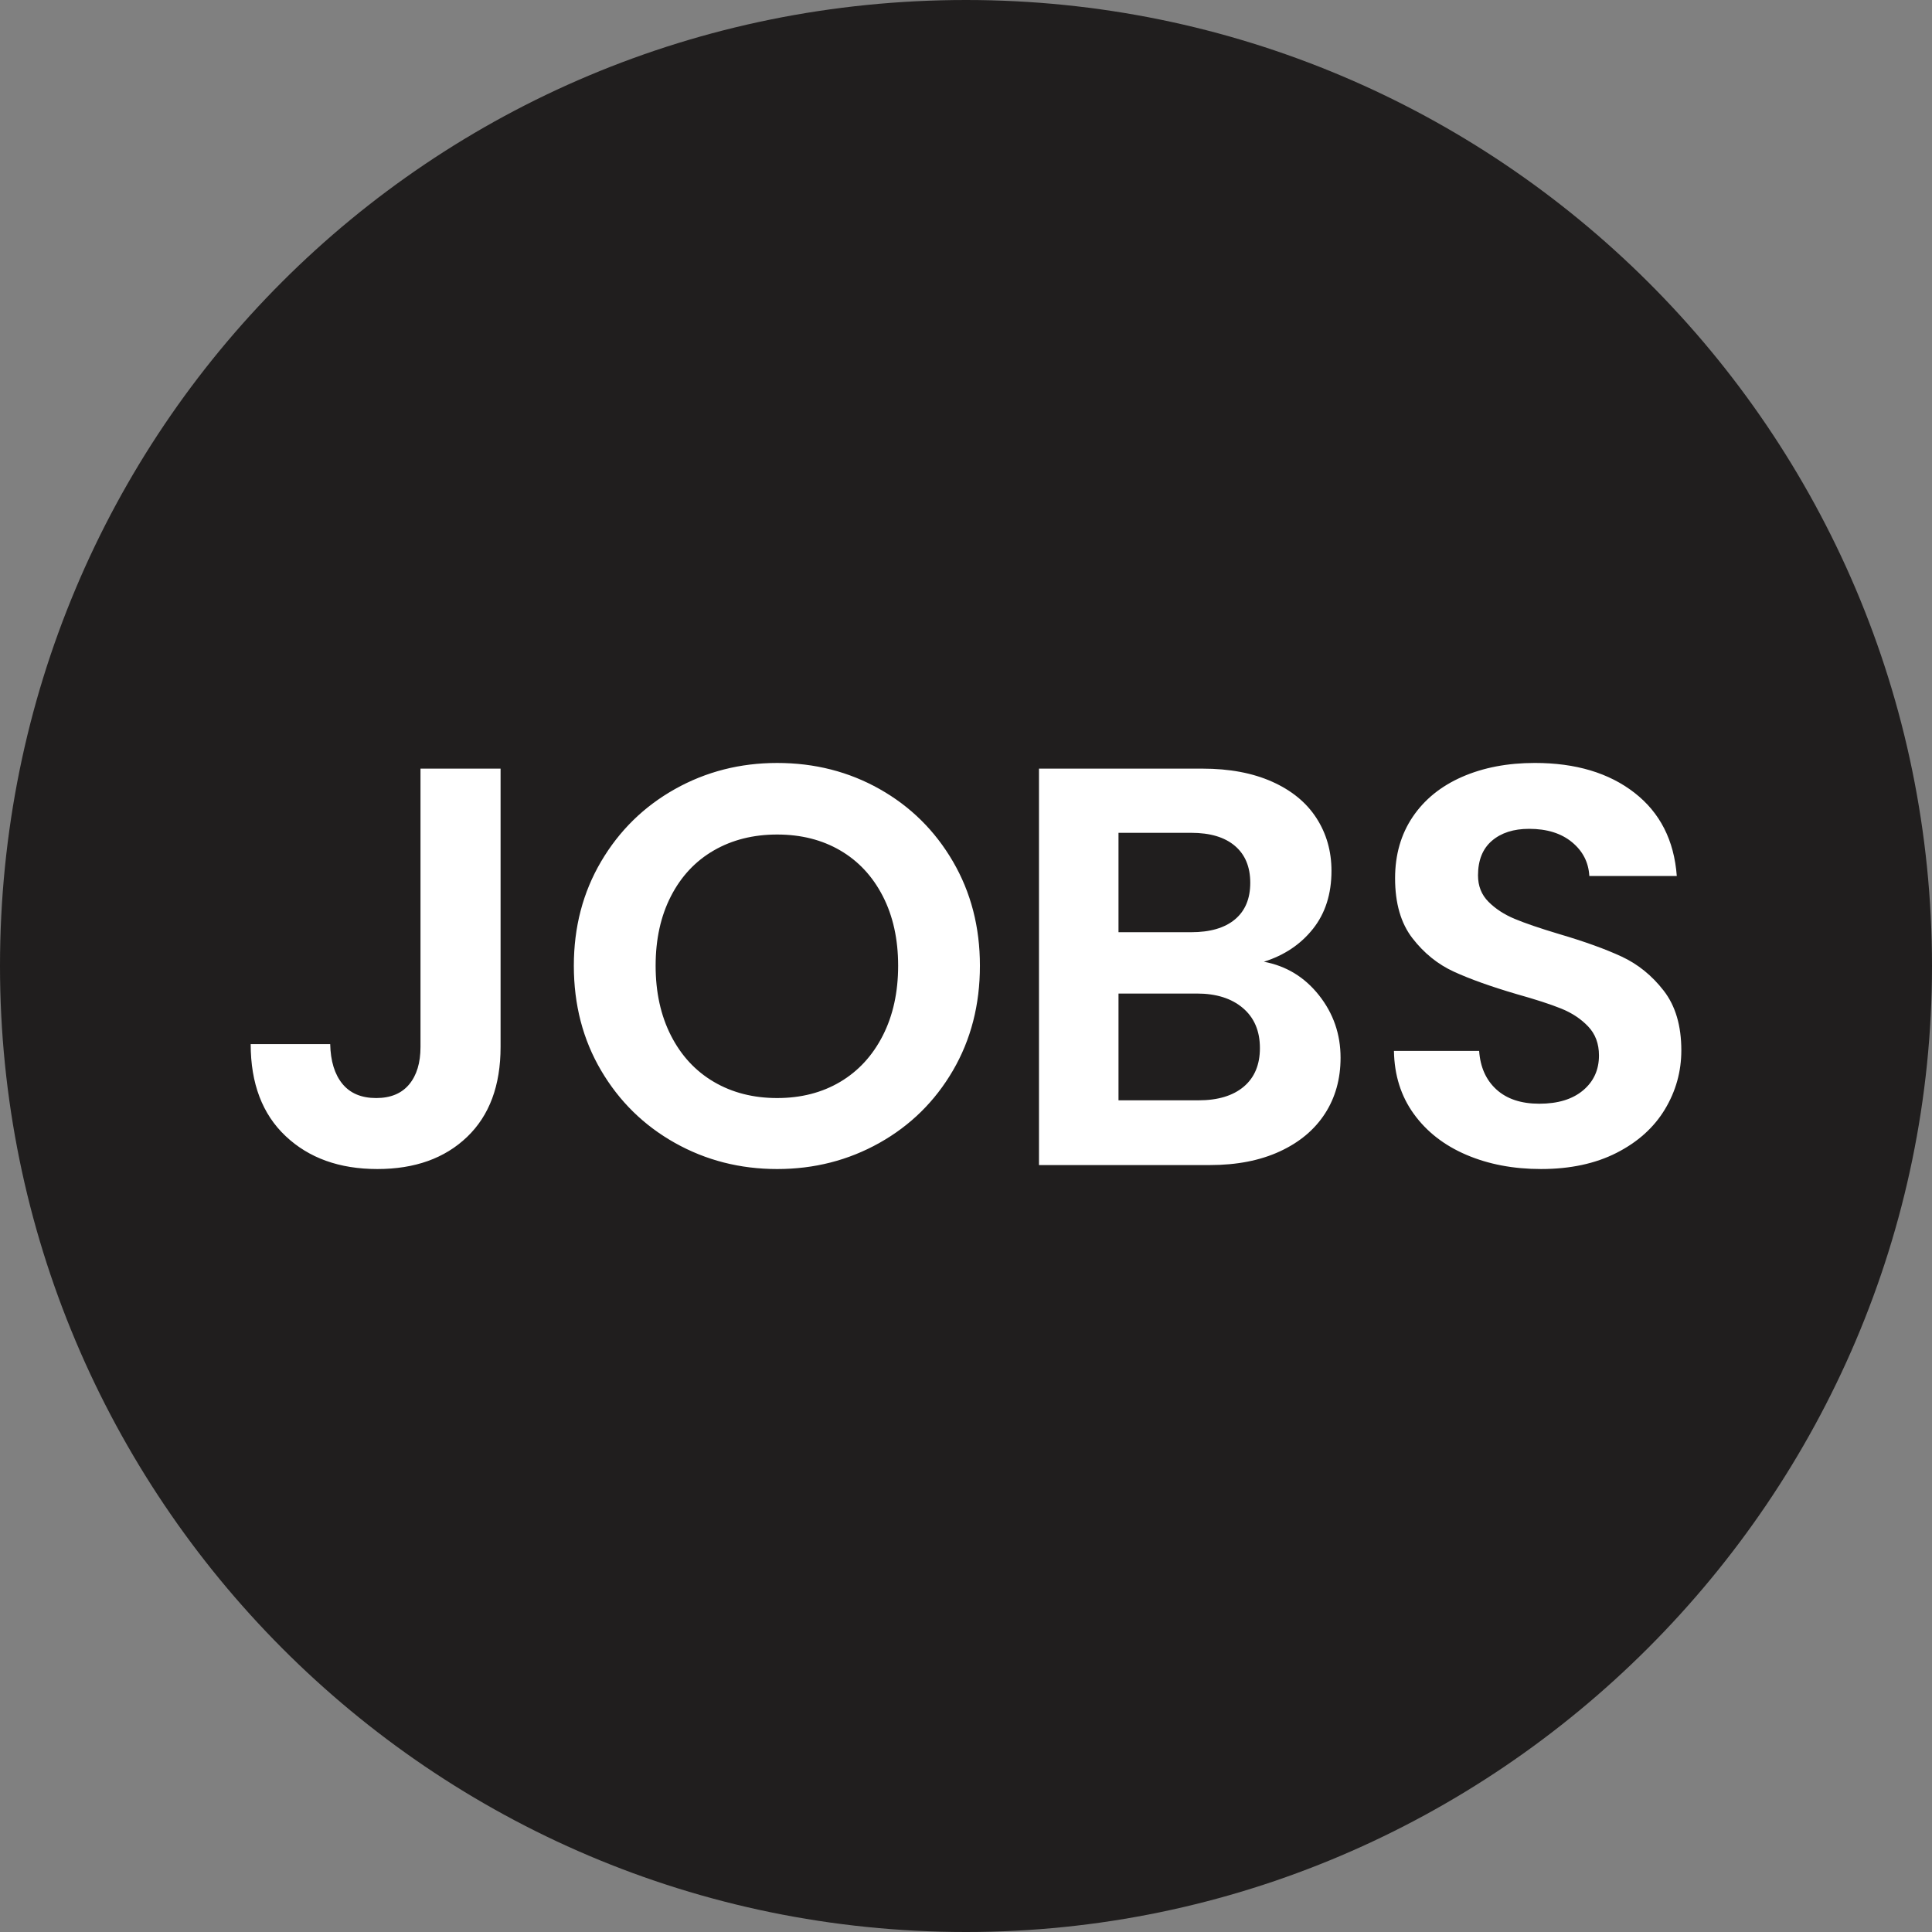 <?xml version="1.0" encoding="UTF-8"?>
<!DOCTYPE svg PUBLIC "-//W3C//DTD SVG 1.1//EN" "http://www.w3.org/Graphics/SVG/1.1/DTD/svg11.dtd">
<!-- Creator: CorelDRAW 2021 (64-Bit) -->
<svg xmlns="http://www.w3.org/2000/svg" xml:space="preserve" width="33.602mm" height="33.602mm" version="1.1" style="shape-rendering:geometricPrecision; text-rendering:geometricPrecision; image-rendering:optimizeQuality; fill-rule:evenodd; clip-rule:evenodd"
viewBox="0 0 3346 3346"
 xmlns:xlink="http://www.w3.org/1999/xlink"
 xmlns:xodm="http://www.corel.com/coreldraw/odm/2003">
 <rect x="0" y="0" width="3346" height="3346" fill="#808080" stroke="none"/>
 <defs>
  <style type="text/css">
   <![CDATA[
    .fil0 {fill:#201E1E}
    .fil1 {fill:white;fill-rule:nonzero}
   ]]>
  </style>
 </defs>
 <g id="Layer_x0020_1">
  <g id="_1861259942672">
   <path class="fil0" d="M1673 0c919.23,0 1673,744.58 1673,1673 0,919.23 -753.77,1673 -1673,1673 -928.43,0 -1673,-753.77 -1673,-1673 0,-928.43 744.58,-1673 1673,-1673z"/>
   <path class="fil1" d="M866.94 1331.2l0 481.96c0,66.89 -19.34,118.86 -58.03,155.9 -38.69,37.05 -90.49,55.57 -155.4,55.57 -65.58,0 -118.53,-19.01 -158.86,-57.05 -40.33,-38.03 -60.49,-91.14 -60.49,-159.34l137.71 0c0.66,29.51 7.71,52.46 21.15,68.86 13.44,16.39 32.95,24.59 58.52,24.59 24.91,0 43.93,-7.87 57.05,-23.6 13.11,-15.74 19.68,-37.38 19.68,-64.92l0 -481.96 138.68 0zm479.02 693.44c-64.27,0 -123.28,-15.08 -177.05,-45.24 -53.77,-30.17 -96.4,-71.97 -127.87,-125.42 -31.48,-53.43 -47.22,-113.93 -47.22,-181.47 0,-66.89 15.74,-127.05 47.22,-180.49 31.47,-53.44 74.1,-95.25 127.87,-125.41 53.77,-30.16 112.78,-45.25 177.05,-45.25 64.91,0 124.09,15.09 177.54,45.25 53.44,30.16 95.74,71.96 126.89,125.41 31.15,53.44 46.72,113.61 46.72,180.49 0,67.54 -15.57,128.04 -46.72,181.47 -31.15,53.44 -73.61,95.25 -127.38,125.42 -53.77,30.16 -112.79,45.24 -177.05,45.24zm0 -122.95c41.3,0 77.7,-9.34 109.18,-28.03 31.48,-18.69 56.06,-45.41 73.77,-80.16 17.7,-34.76 26.56,-75.08 26.56,-120.99 0,-45.91 -8.85,-86.06 -26.56,-120.49 -17.7,-34.43 -42.29,-60.82 -73.77,-79.18 -31.48,-18.36 -67.87,-27.54 -109.18,-27.54 -41.31,0 -77.87,9.18 -109.67,27.54 -31.81,18.36 -56.56,44.75 -74.26,79.18 -17.7,34.42 -26.56,74.58 -26.56,120.49 0,45.91 8.85,86.22 26.56,120.99 17.7,34.75 42.46,61.47 74.26,80.16 31.81,18.69 68.36,28.03 109.67,28.03zm842.95 -236.07c38.69,7.22 70.49,26.56 95.41,58.03 24.92,31.48 37.38,67.54 37.38,108.2 0,36.72 -9.02,69.02 -27.06,96.89 -18.03,27.86 -44.09,49.67 -78.19,65.4 -34.11,15.74 -74.43,23.61 -120.99,23.61l-296.06 0 0 -686.56 283.28 0c46.55,0 86.72,7.54 120.49,22.62 33.77,15.08 59.35,36.07 76.72,62.95 17.38,26.89 26.06,57.38 26.06,91.47 0,40 -10.65,73.44 -31.96,100.32 -21.31,26.89 -49.67,45.91 -85.08,57.05zm-251.8 -51.14l125.9 0c32.79,0 58.03,-7.38 75.74,-22.13 17.7,-14.76 26.56,-35.91 26.56,-63.45 0,-27.53 -8.85,-48.85 -26.56,-63.93 -17.7,-15.09 -42.95,-22.62 -75.74,-22.62l-125.9 0 0 172.13zm138.68 291.14c33.45,0 59.51,-7.87 78.2,-23.6 18.69,-15.74 28.03,-38.04 28.03,-66.89 0,-29.51 -9.83,-52.63 -29.5,-69.35 -19.68,-16.72 -46.23,-25.08 -79.67,-25.08l-135.73 0 0 184.92 138.68 0zm593.11 119.01c-47.87,0 -90.98,-8.2 -129.34,-24.59 -38.36,-16.39 -68.69,-40 -90.98,-70.82 -22.3,-30.82 -33.77,-67.21 -34.42,-109.18l147.53 0c1.97,28.19 11.97,50.49 30,66.89 18.03,16.39 42.79,24.59 74.26,24.59 32.13,0 57.38,-7.71 75.74,-23.11 18.36,-15.41 27.54,-35.58 27.54,-60.49 0,-20.33 -6.23,-37.05 -18.69,-50.17 -12.46,-13.11 -28.03,-23.44 -46.72,-30.98 -18.69,-7.55 -44.43,-15.9 -77.21,-25.08 -44.59,-13.11 -80.83,-26.07 -108.69,-38.86 -27.87,-12.79 -51.81,-32.13 -71.81,-58.03 -20.01,-25.9 -30,-60.49 -30,-103.77 0,-40.66 10.17,-76.07 30.49,-106.23 20.33,-30.16 48.85,-53.27 85.58,-69.35 36.72,-16.06 78.69,-24.1 125.91,-24.1 70.82,0 128.36,17.22 172.62,51.64 44.26,34.42 68.69,82.46 73.28,144.1l-151.48 0c-1.3,-23.61 -11.31,-43.12 -29.99,-58.52 -18.69,-15.41 -43.45,-23.12 -74.26,-23.12 -26.89,0 -48.36,6.89 -64.43,20.66 -16.06,13.77 -24.1,33.77 -24.1,60 0,18.36 6.06,33.61 18.19,45.74 12.13,12.14 27.21,21.97 45.25,29.51 18.03,7.54 43.45,16.23 76.23,26.06 44.59,13.11 80.99,26.23 109.19,39.34 28.19,13.12 52.46,32.79 72.78,59.02 20.33,26.23 30.49,60.65 30.49,103.28 0,36.72 -9.51,70.82 -28.52,102.3 -19.02,31.48 -46.89,56.55 -83.61,75.24 -36.72,18.69 -80.33,28.03 -130.82,28.03z"/>
  </g>
 </g>
</svg>
